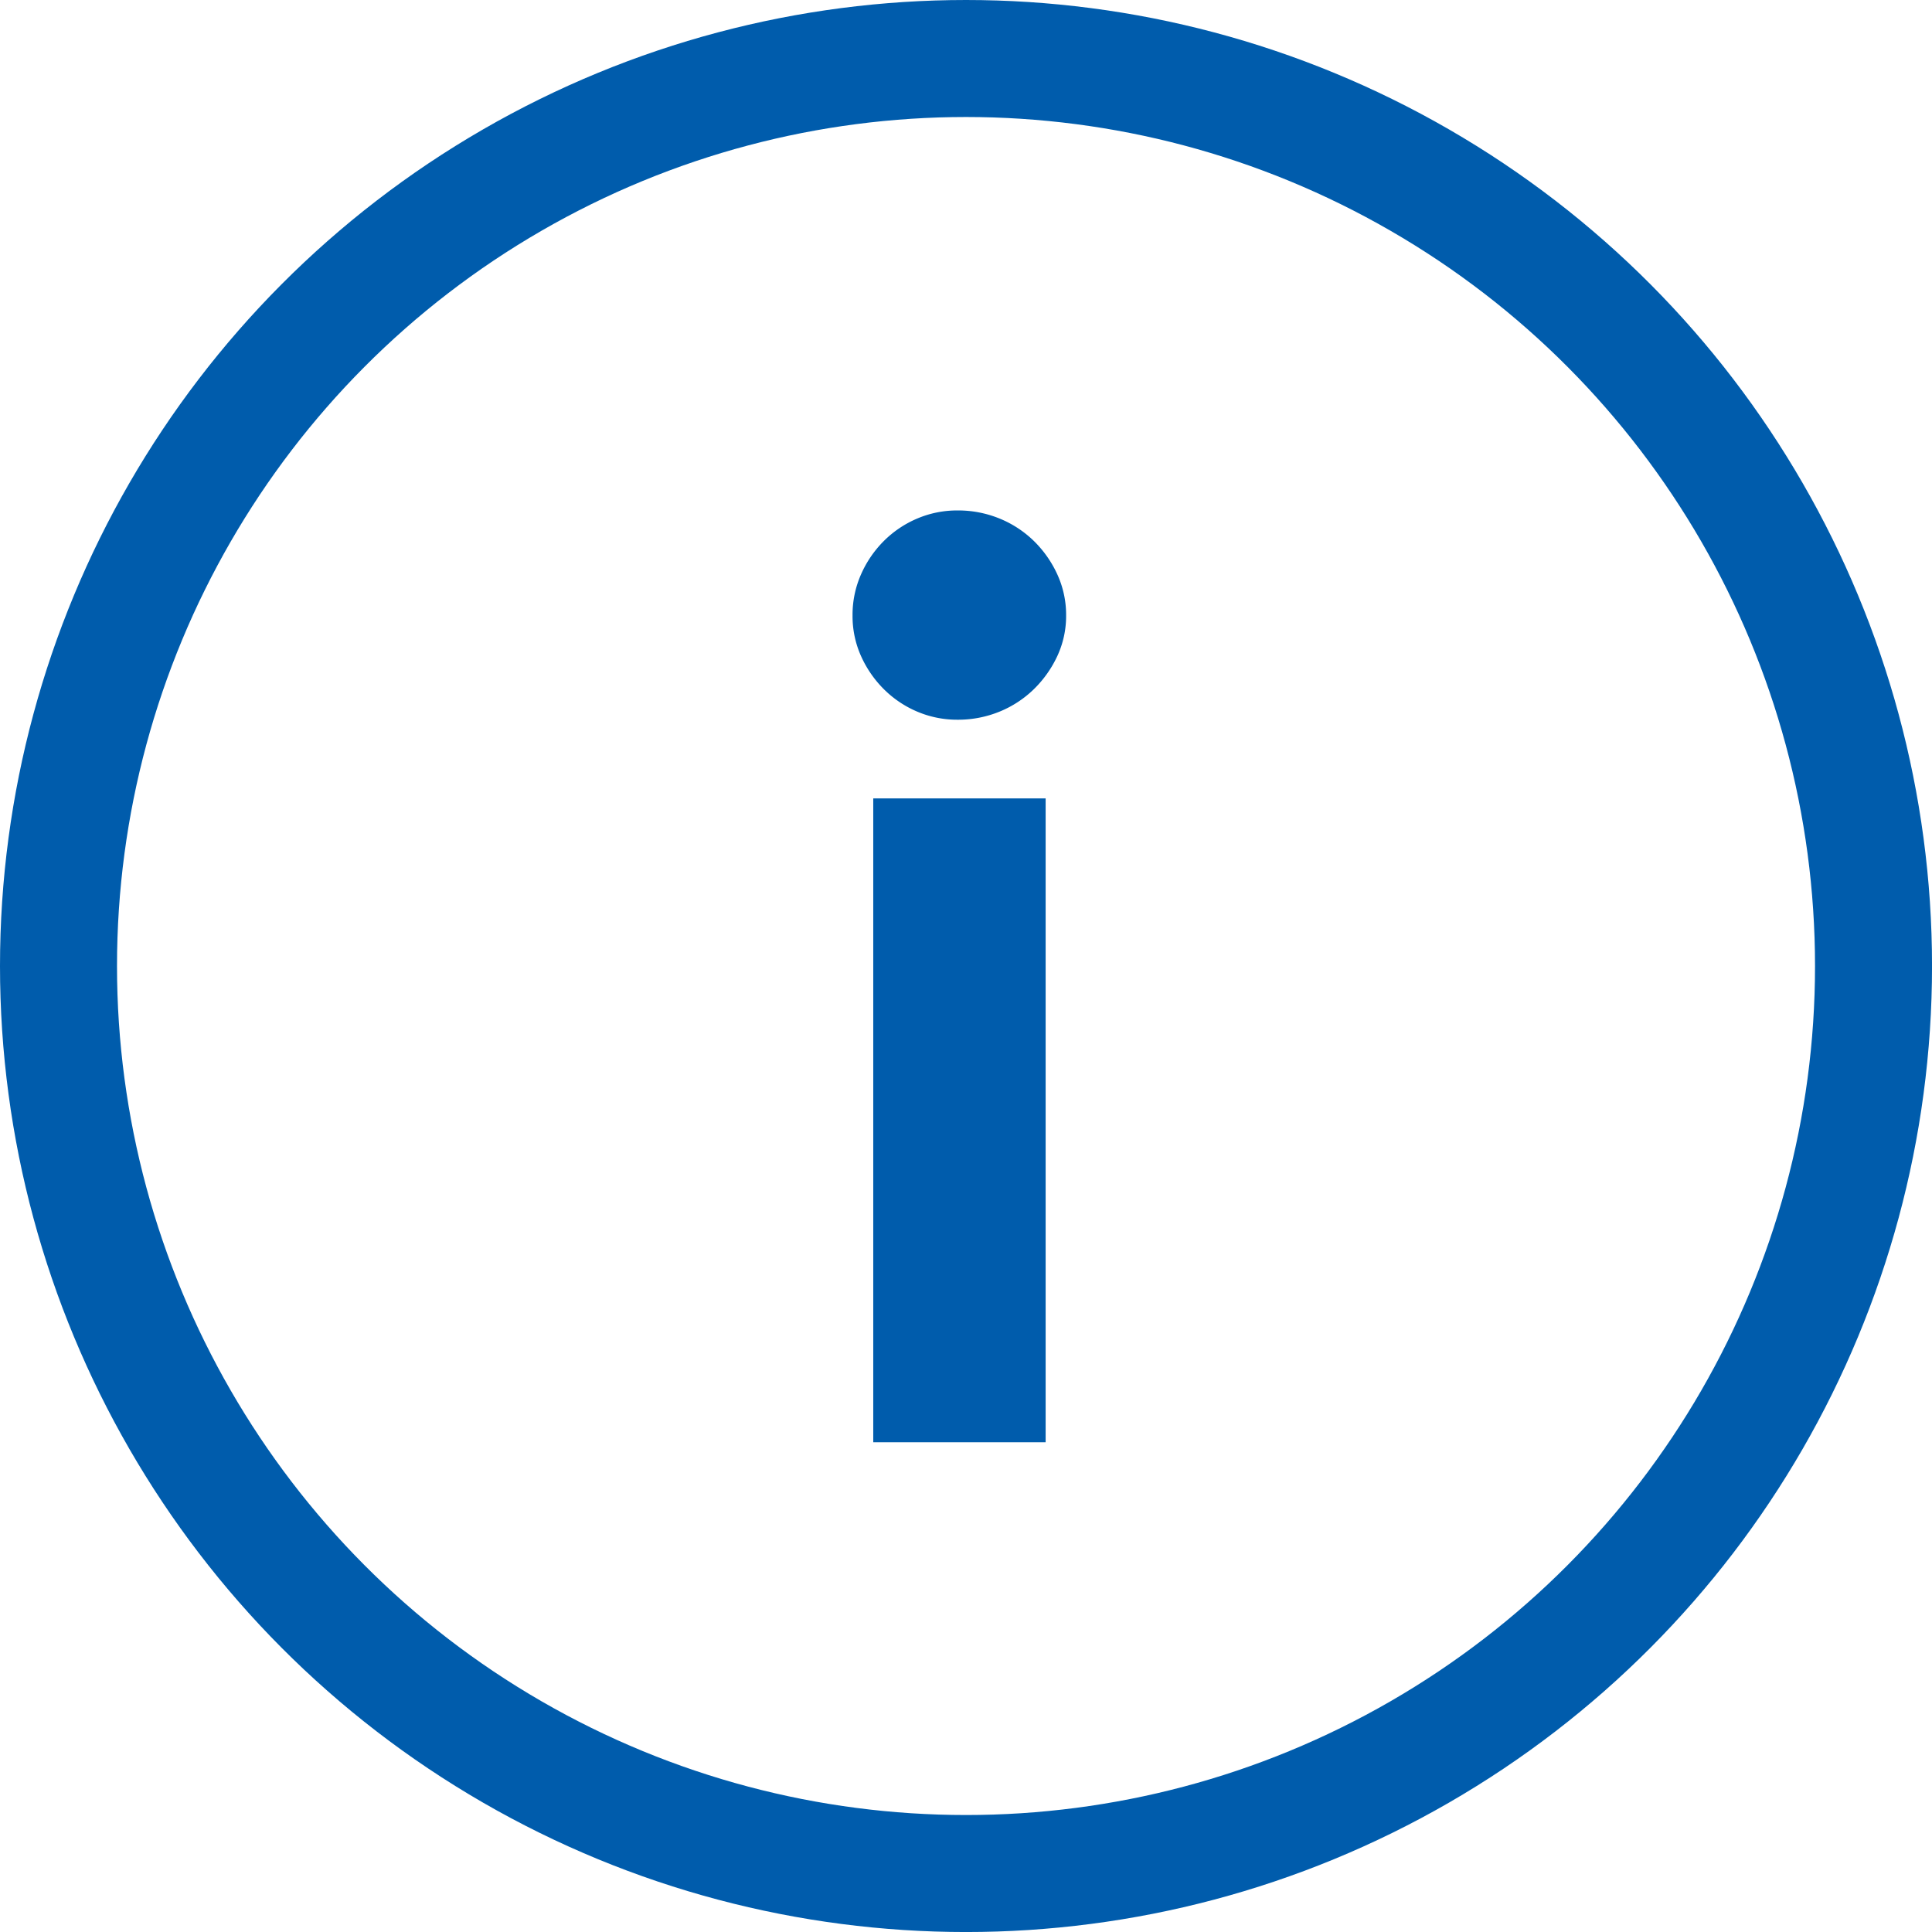 <svg xmlns="http://www.w3.org/2000/svg" width="66.047" height="66.047" viewBox="0 0 66.047 66.047">
    <g id="Group_3957" data-name="Group 3957" transform="translate(-163.27 -22.966)">
        <circle id="Ellipse_35" data-name="Ellipse 35" cx="31.024" cy="31.024" r="31.024"
                transform="translate(165.27 24.966)" fill="none" stroke="#005cac" stroke-miterlimit="10"
                stroke-width="4"/>
        <g id="Group_3956" data-name="Group 3956" transform="translate(192.414 40.417)">
            <path id="Path_1402" data-name="Path 1402"
                  d="M195.668,41.7a3.249,3.249,0,0,1-.3,1.388,3.862,3.862,0,0,1-.8,1.132,3.659,3.659,0,0,1-1.174.769,3.746,3.746,0,0,1-1.441.277,3.482,3.482,0,0,1-1.376-.277,3.6,3.6,0,0,1-1.142-.769,3.772,3.772,0,0,1-.779-1.132,3.333,3.333,0,0,1-.289-1.388,3.41,3.41,0,0,1,.289-1.4,3.733,3.733,0,0,1,.779-1.142,3.6,3.6,0,0,1,1.142-.769,3.482,3.482,0,0,1,1.376-.277,3.746,3.746,0,0,1,1.441.277,3.659,3.659,0,0,1,1.174.769,3.82,3.82,0,0,1,.8,1.142A3.324,3.324,0,0,1,195.668,41.7Zm-.7,6.256v22.01h-5.893V47.956Z"
                  transform="translate(-188.366 -38.113)" fill="#005cac"/>
        </g>
    </g>
</svg>
